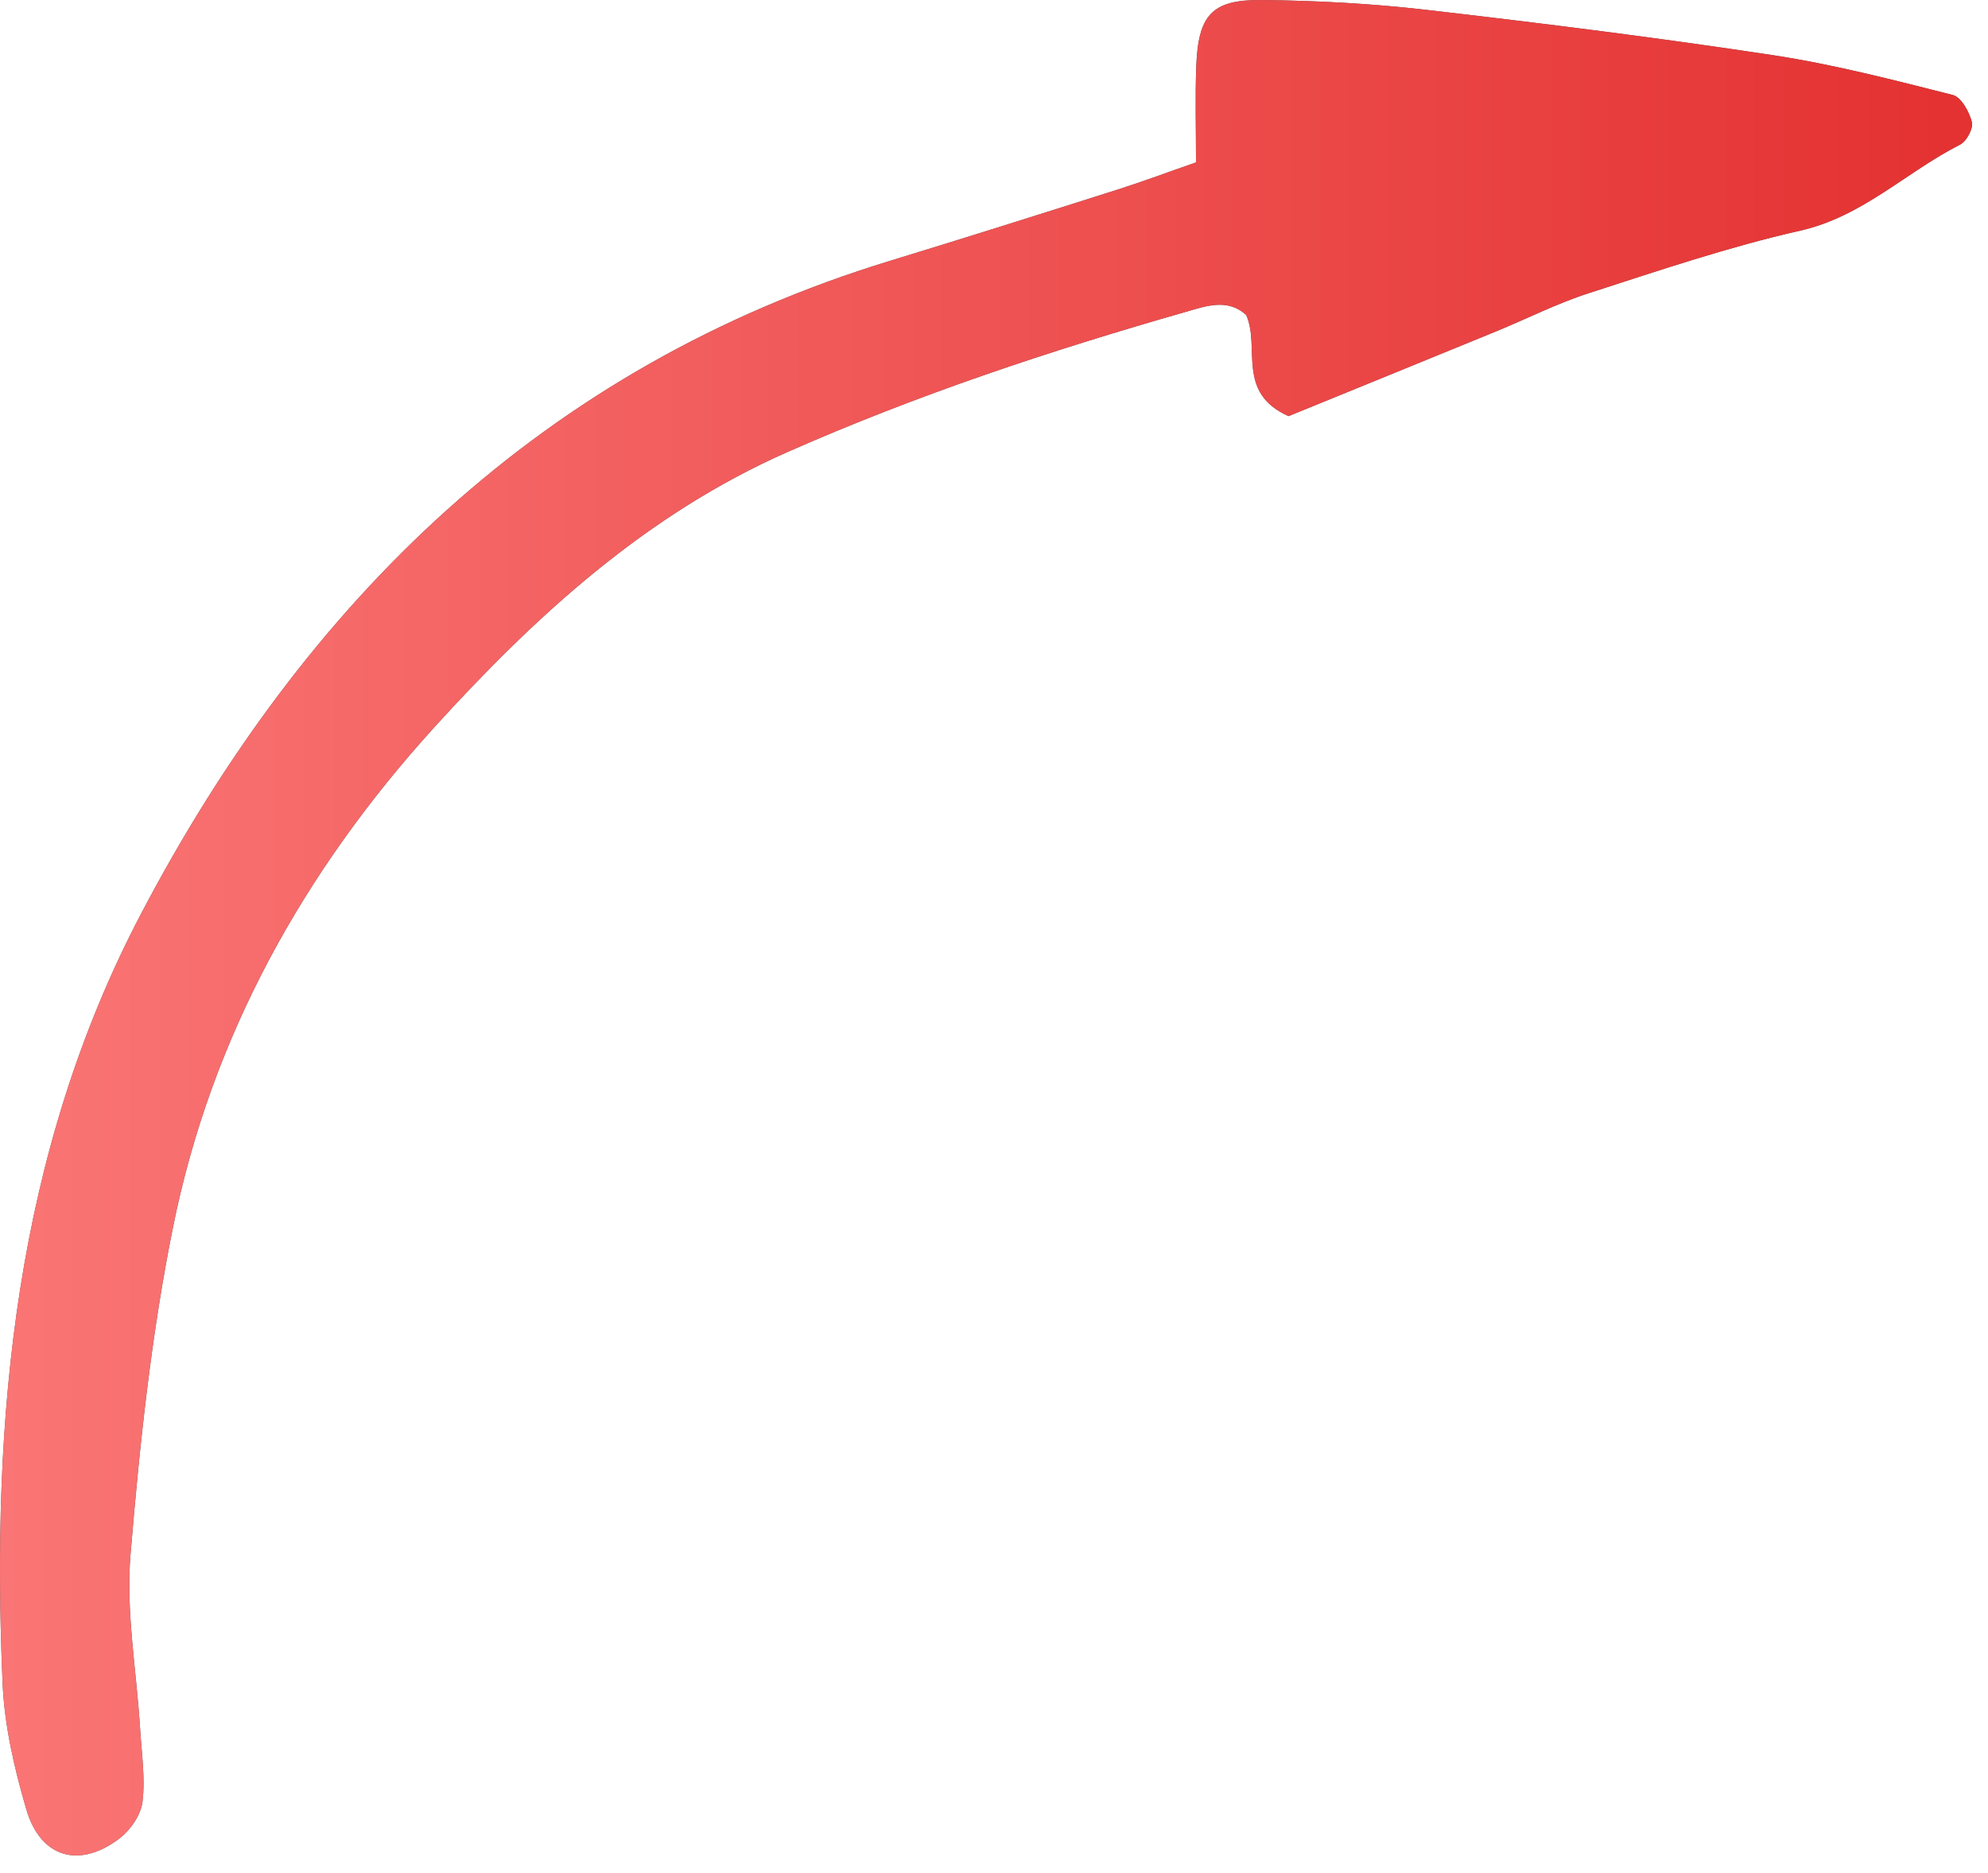 <?xml version="1.0" encoding="UTF-8"?> <svg xmlns="http://www.w3.org/2000/svg" width="69" height="65" viewBox="0 0 69 65" fill="none"><path fill-rule="evenodd" clip-rule="evenodd" d="M41.511 5.636C41.511 4.433 41.481 3.378 41.519 2.325C41.585 0.525 42.051 -0.016 43.79 0.001C45.703 0.02 47.623 0.124 49.523 0.344C53.539 0.808 57.554 1.31 61.55 1.917C63.647 2.236 65.715 2.774 67.777 3.296C68.067 3.368 68.346 3.874 68.439 4.23C68.497 4.452 68.258 4.904 68.034 5.017C66.162 5.965 64.651 7.514 62.483 8.004C60.002 8.565 57.575 9.389 55.149 10.172C54.039 10.529 52.989 11.065 51.906 11.508C49.453 12.514 46.998 13.513 44.723 14.441C42.891 13.625 43.75 12.049 43.254 10.933C42.601 10.332 41.825 10.633 41.159 10.822C36.451 12.166 31.813 13.708 27.326 15.689C22.437 17.846 18.595 21.363 15.071 25.241C10.557 30.212 7.347 35.953 6.01 42.562C5.251 46.308 4.846 50.139 4.53 53.95C4.365 55.941 4.741 57.977 4.863 59.994C4.915 60.84 5.046 61.698 4.946 62.528C4.89 62.984 4.525 63.513 4.142 63.802C2.749 64.856 1.41 64.472 0.915 62.794C0.497 61.373 0.154 59.884 0.09 58.413C-0.314 49.157 0.53 40.028 4.895 31.712C10.587 20.872 18.847 12.736 30.887 9.053C33.53 8.245 36.166 7.413 38.798 6.577C39.699 6.29 40.585 5.958 41.511 5.636Z" fill="#4F4C4C"></path><path fill-rule="evenodd" clip-rule="evenodd" d="M41.511 5.636C41.511 4.433 41.481 3.378 41.519 2.325C41.585 0.525 42.051 -0.016 43.79 0.001C45.703 0.02 47.623 0.124 49.523 0.344C53.539 0.808 57.554 1.31 61.55 1.917C63.647 2.236 65.715 2.774 67.777 3.296C68.067 3.368 68.346 3.874 68.439 4.23C68.497 4.452 68.258 4.904 68.034 5.017C66.162 5.965 64.651 7.514 62.483 8.004C60.002 8.565 57.575 9.389 55.149 10.172C54.039 10.529 52.989 11.065 51.906 11.508C49.453 12.514 46.998 13.513 44.723 14.441C42.891 13.625 43.75 12.049 43.254 10.933C42.601 10.332 41.825 10.633 41.159 10.822C36.451 12.166 31.813 13.708 27.326 15.689C22.437 17.846 18.595 21.363 15.071 25.241C10.557 30.212 7.347 35.953 6.01 42.562C5.251 46.308 4.846 50.139 4.53 53.95C4.365 55.941 4.741 57.977 4.863 59.994C4.915 60.84 5.046 61.698 4.946 62.528C4.89 62.984 4.525 63.513 4.142 63.802C2.749 64.856 1.41 64.472 0.915 62.794C0.497 61.373 0.154 59.884 0.09 58.413C-0.314 49.157 0.53 40.028 4.895 31.712C10.587 20.872 18.847 12.736 30.887 9.053C33.53 8.245 36.166 7.413 38.798 6.577C39.699 6.29 40.585 5.958 41.511 5.636Z" fill="url(#paint0_linear_2529_2631)"></path><defs><linearGradient id="paint0_linear_2529_2631" x1="0" y1="32.195" x2="68.448" y2="32.195" gradientUnits="userSpaceOnUse"><stop stop-color="#FA7575"></stop><stop offset="1" stop-color="#E43131"></stop></linearGradient></defs></svg> 